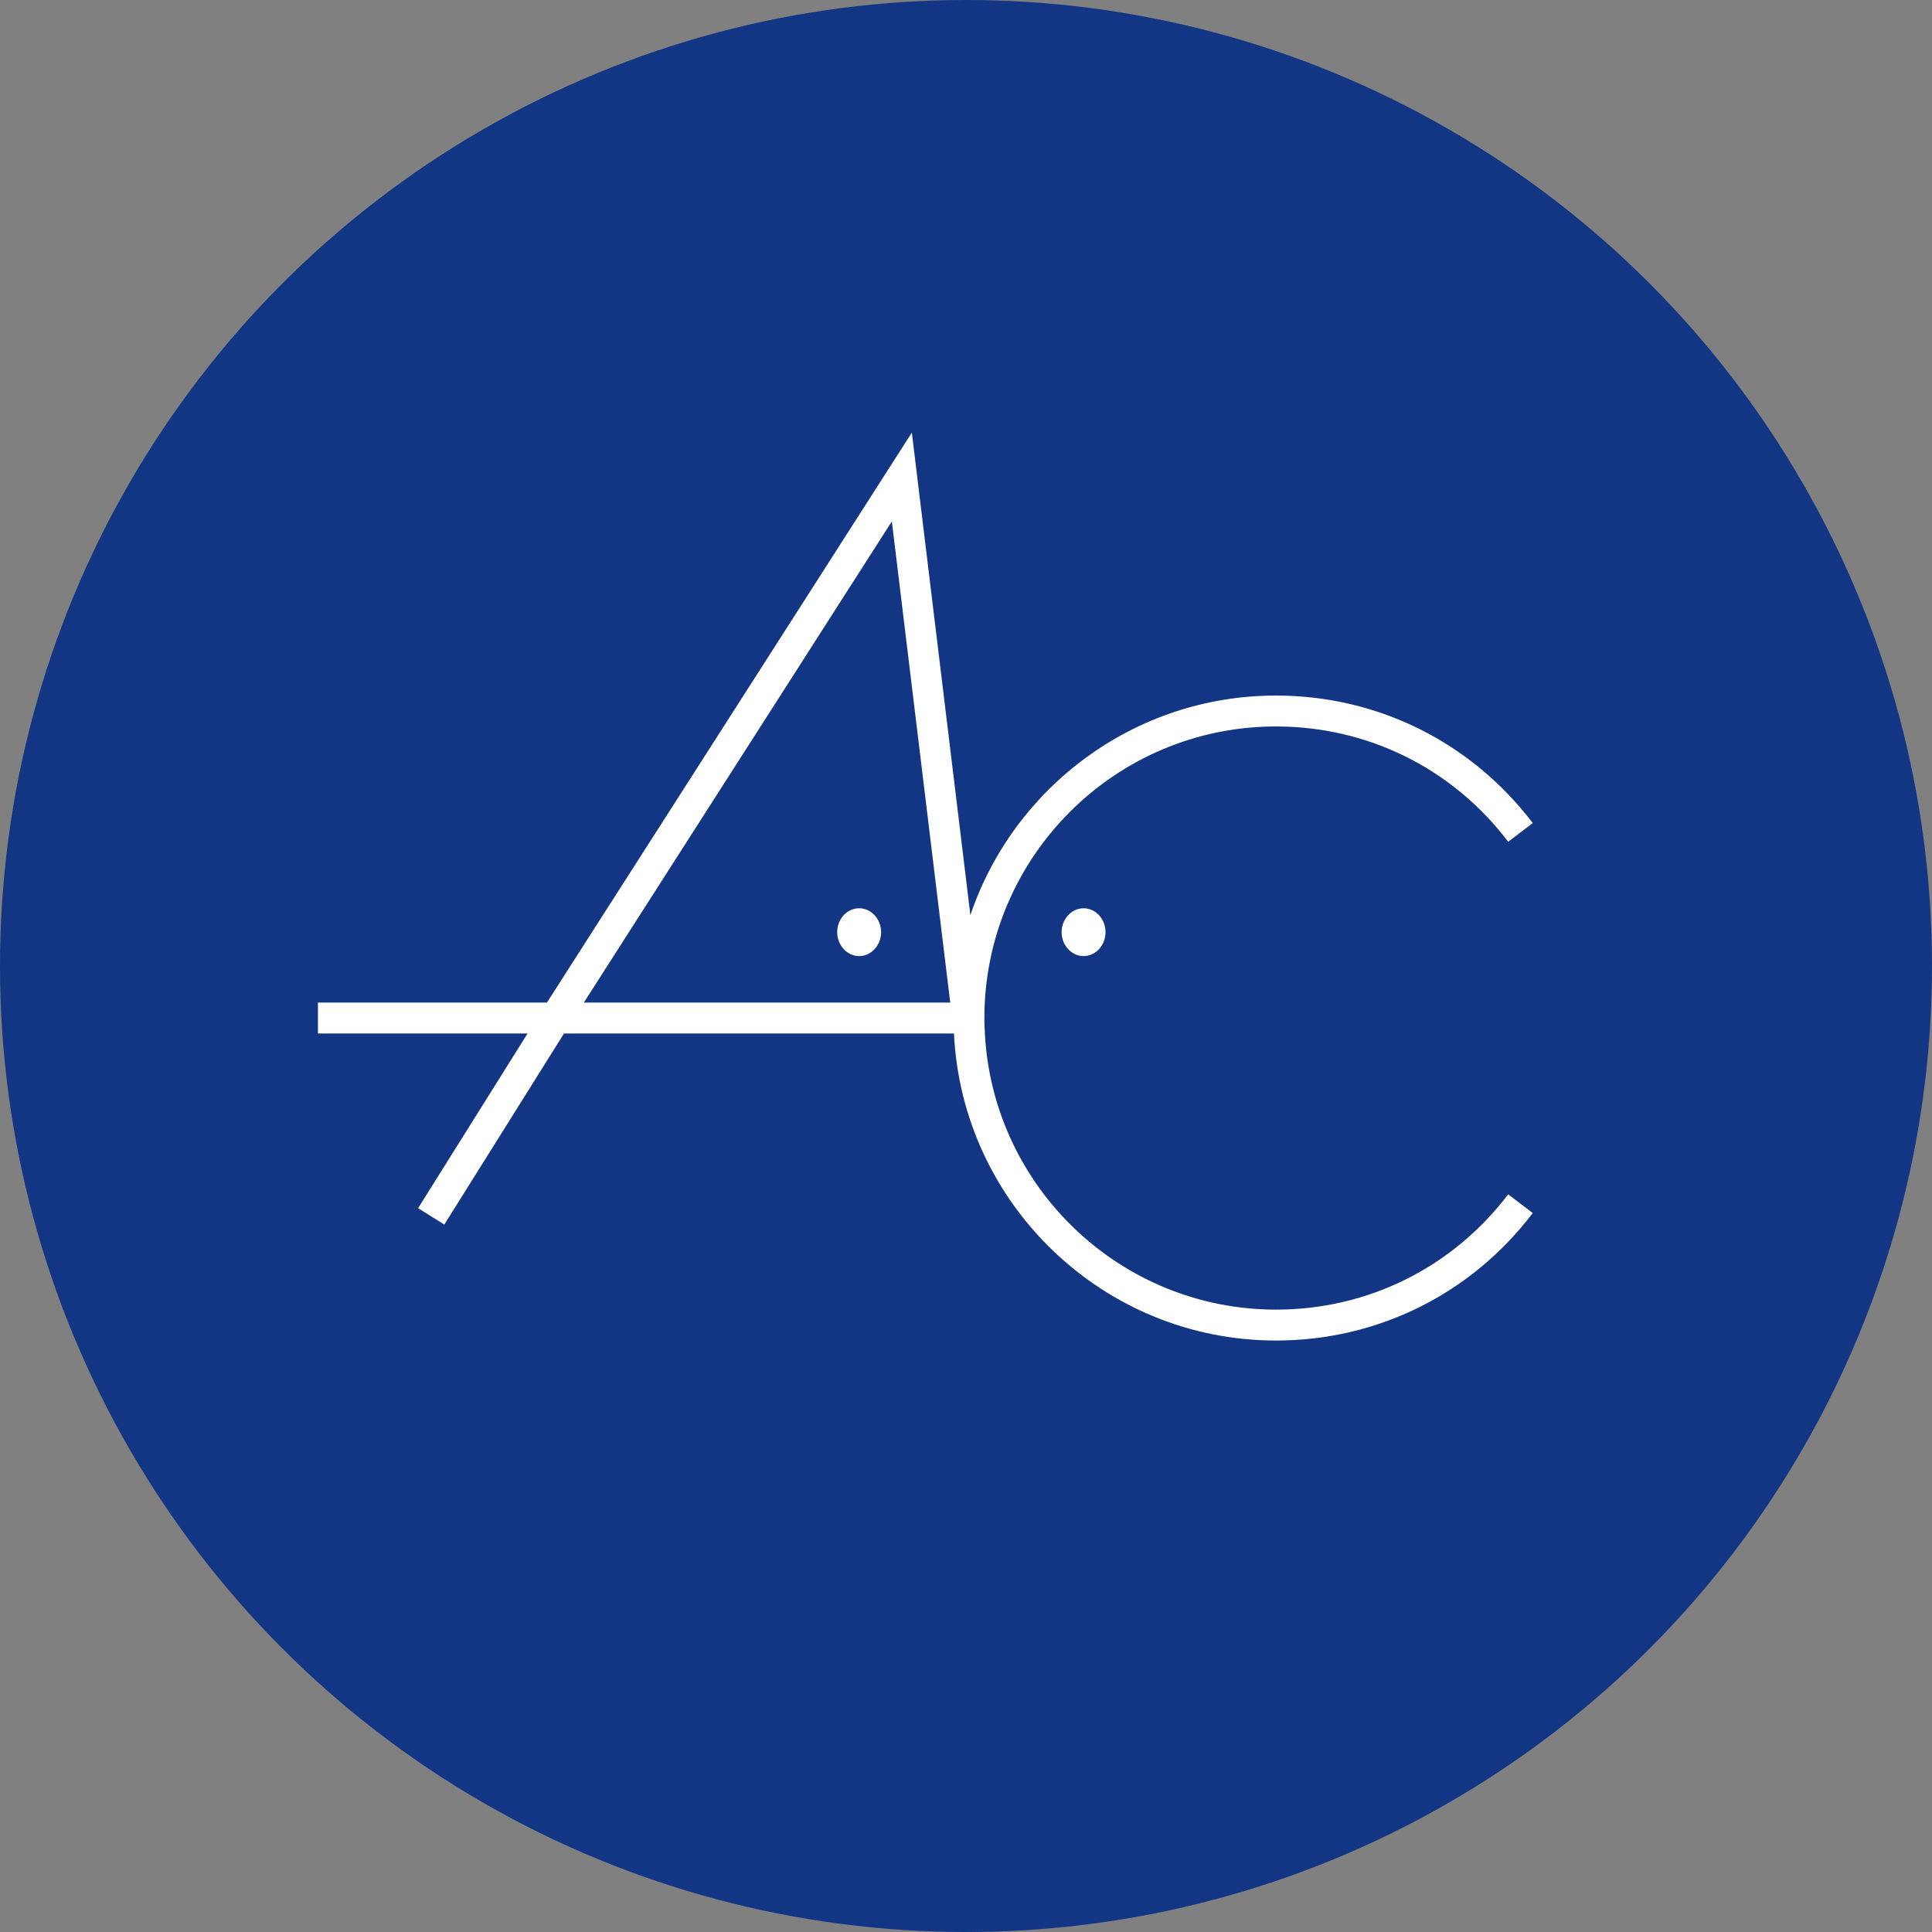 <?xml version="1.0" encoding="UTF-8"?>
<svg id="Layer_2" data-name="Layer 2" xmlns="http://www.w3.org/2000/svg" viewBox="0 0 118.8 118.8">
  <rect x="0" y="0" width="118.8" height="118.8" fill="#808080" stroke="none"/>
  <defs>
    <style>
      .cls-1 {
        fill: #fff;
      }

      .cls-2 {
        fill: #123584;
      }
    </style>
  </defs>
  <g id="Layer_1-2" data-name="Layer 1">
    <g>
      <circle class="cls-2" cx="59.4" cy="59.4" r="59.4"/>
      <g>
        <path class="cls-1" d="m78.47,80.53c-9.57,0-17.41-7.53-17.91-16.98h0v-.05c-.02-.3-.03-.6-.03-.9,0-9.89,8.04-17.93,17.93-17.93,5.65,0,10.86,2.58,14.28,7.09l1.51-1.15c-3.79-4.98-9.54-7.84-15.79-7.84-8.72,0-16.14,5.66-18.79,13.5l-3.6-29.67-22.44,35.05h-14.08v1.9h12.89l-6.73,10.74,1.61,1.01,7.36-11.75h23.98c.5,10.49,9.19,18.88,19.8,18.88,6.25,0,12.01-2.86,15.79-7.84l-1.51-1.15c-3.43,4.51-8.63,7.09-14.28,7.09Zm-42.57-18.88l18.94-29.59,3.59,29.59h-22.53Z"/>
        <path class="cls-1" d="m65.28,57.32c0,.81.61,1.47,1.35,1.47s1.35-.66,1.35-1.47-.61-1.47-1.35-1.47-1.35.66-1.35,1.47Z"/>
        <path class="cls-1" d="m52.83,55.85c-.75,0-1.35.66-1.35,1.47s.61,1.47,1.35,1.47,1.35-.66,1.35-1.47-.61-1.47-1.35-1.47Z"/>
      </g>
    </g>
  </g>
</svg>